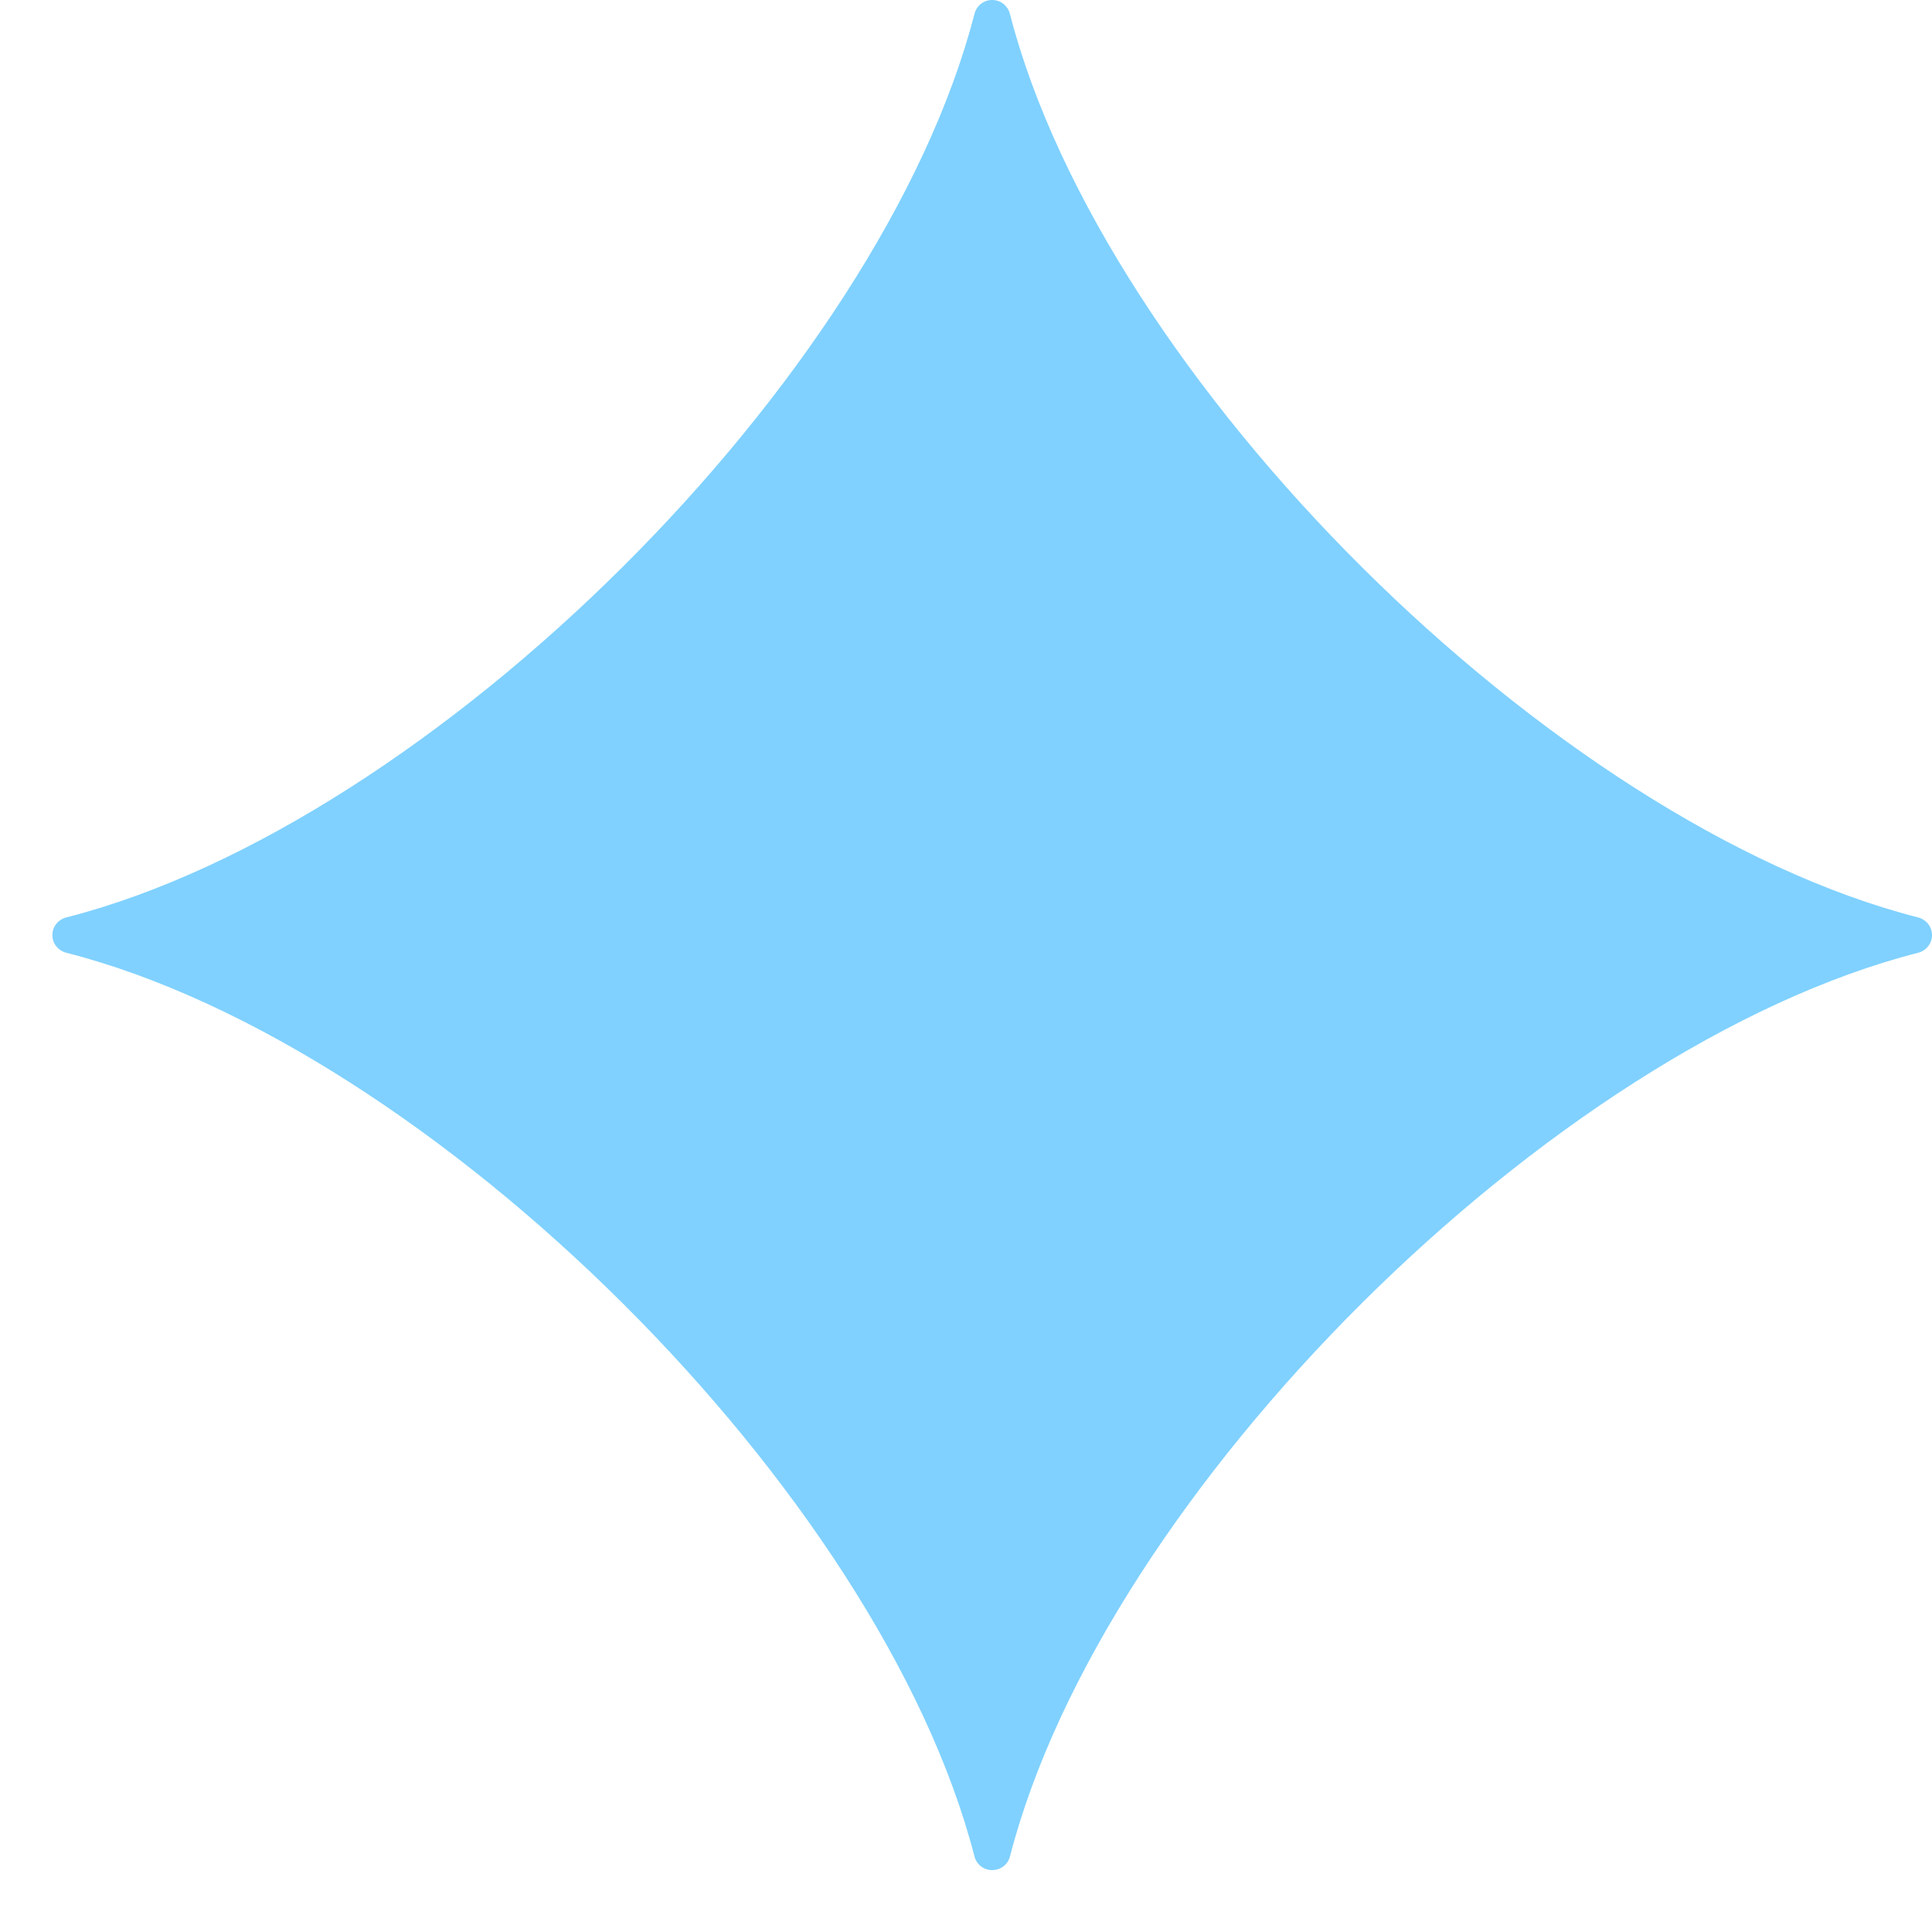 <svg width="26" height="26" viewBox="0 0 26 26" fill="none" xmlns="http://www.w3.org/2000/svg">
<path d="M26 12.584C26 12.584 26 12.585 26 12.586C26 12.698 25.922 12.794 25.813 12.822C20.887 14.079 14.854 20.082 13.592 24.983C13.564 25.091 13.467 25.167 13.355 25.167H13.35C13.238 25.167 13.142 25.091 13.114 24.983C11.851 20.082 5.818 14.079 0.893 12.822C0.783 12.794 0.705 12.698 0.705 12.586C0.705 12.585 0.705 12.585 0.705 12.584C0.705 12.584 0.705 12.583 0.705 12.582C0.705 12.47 0.783 12.374 0.893 12.346C5.818 11.089 11.85 5.087 13.114 0.187C13.141 0.078 13.238 0 13.35 0C13.351 0 13.352 0 13.352 0C13.353 0 13.354 0 13.354 0C13.467 0 13.563 0.078 13.591 0.187C14.854 5.087 20.887 11.089 25.812 12.346C25.921 12.374 26 12.47 26 12.582C26 12.583 26 12.584 26 12.584H26Z" fill="#80D1FF"/>
</svg>
